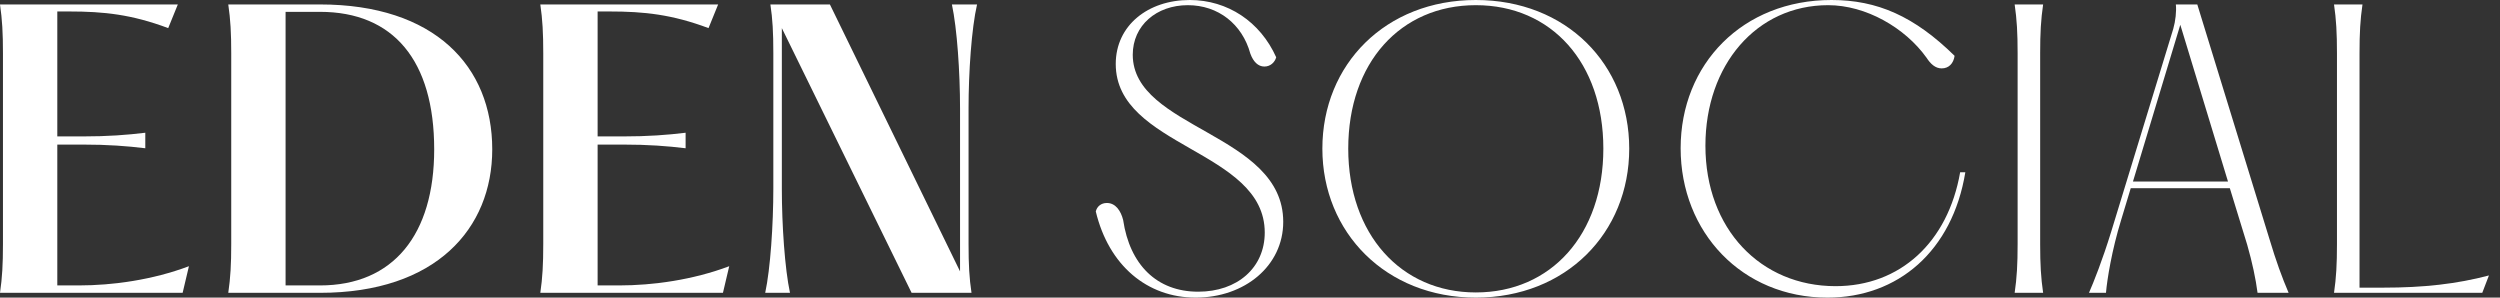 <svg width="168" height="20" viewBox="0 0 168 20" fill="none" xmlns="http://www.w3.org/2000/svg">
<rect x="0" y="0" width="168" height="20" fill="#333333" stroke="none"/>
<path d="M156.846 19.678C156.995 18.659 157.044 17.765 157.044 16.398V3.578C157.044 2.212 156.995 1.317 156.846 0.299H158.759C158.61 1.317 158.56 2.212 158.56 3.578V19.33H160.15C162.883 19.33 165.094 19.081 167.256 18.51L166.808 19.678H156.846Z" fill="white"/>
<path d="M140.379 19.678C140.677 19.007 141.298 17.442 141.87 15.578L146.043 1.939C146.193 1.417 146.267 0.746 146.217 0.299H147.658L152.503 16.05C152.95 17.541 153.348 18.634 153.795 19.678H151.708C151.584 18.734 151.36 17.665 151.012 16.448L149.845 12.647H143.186L142.54 14.783C141.919 16.796 141.596 18.783 141.522 19.678H140.379ZM143.335 12.199H149.721L146.516 1.665L143.335 12.199Z" fill="white"/>
<path d="M135.385 19.678C135.534 18.659 135.584 17.765 135.584 16.398V3.578C135.584 2.212 135.534 1.317 135.385 0.299H137.298C137.149 1.317 137.099 2.212 137.099 3.578V16.398C137.099 17.765 137.149 18.659 137.298 19.678H135.385Z" fill="white"/>
<path d="M122.803 20C117.064 20 112.939 15.602 112.939 9.963C112.939 4.298 117.113 0 123.076 0C126.157 0 128.641 1.093 131.349 3.752C131.275 4.273 130.952 4.596 130.48 4.596C130.057 4.596 129.734 4.298 129.461 3.876C128.02 1.863 125.387 0.348 122.852 0.348C118.033 0.348 114.604 4.373 114.604 9.789C114.604 15.404 118.331 19.23 123.349 19.23C127.697 19.23 130.902 16.273 131.722 11.578H132.07C131.2 16.87 127.548 20 122.803 20Z" fill="white"/>
<path d="M99.174 20C93.137 20 88.863 15.627 88.863 9.988C88.863 4.323 93.112 0 99.174 0C105.261 0 109.484 4.323 109.484 9.988C109.484 15.652 105.236 20 99.174 20ZM90.602 9.988C90.602 15.727 94.13 19.652 99.174 19.652C104.242 19.652 107.745 15.752 107.745 9.988C107.745 4.224 104.267 0.348 99.174 0.348C94.106 0.348 90.602 4.224 90.602 9.988Z" fill="white"/>
<path d="M80.345 20C77.09 20 74.506 17.838 73.637 14.211C73.711 13.888 73.984 13.64 74.382 13.64C74.978 13.64 75.326 14.186 75.475 14.783C75.922 17.789 77.736 19.602 80.519 19.602C83.152 19.602 84.991 17.988 84.991 15.627C84.991 10.062 74.978 9.913 74.978 4.298C74.978 1.714 77.14 0 79.947 0C82.506 0 84.693 1.466 85.761 3.851C85.662 4.199 85.363 4.472 84.966 4.472C84.544 4.472 84.221 4.149 84.022 3.602C83.475 1.615 81.86 0.348 79.823 0.348C77.711 0.348 76.121 1.714 76.121 3.677C76.121 8.671 86.233 8.944 86.233 14.907C86.233 17.863 83.649 20 80.345 20Z" fill="white"/>
<path d="M51.422 19.678C51.77 18.063 51.968 15.106 51.968 12.671V3.578C51.968 2.162 51.919 1.293 51.77 0.299H55.77L64.515 18.237V7.28C64.515 4.87 64.316 1.914 63.968 0.299H65.658C65.285 1.914 65.087 4.87 65.087 7.28V16.398C65.087 17.79 65.136 18.684 65.285 19.678H61.26L52.54 1.889V12.696C52.54 15.106 52.739 18.063 53.087 19.678H51.422Z" fill="white"/>
<path d="M36.309 19.678C36.458 18.659 36.507 17.765 36.507 16.398V3.578C36.507 2.212 36.458 1.317 36.309 0.299H48.259L47.613 1.889C45.153 0.97 43.29 0.771 40.955 0.771H40.16V9.168H41.824C43.588 9.168 44.83 9.069 46.073 8.92V9.963C44.83 9.814 43.588 9.715 41.824 9.715H40.16V19.181H41.6C43.886 19.181 46.569 18.808 49.004 17.889L48.582 19.678H36.309Z" fill="white"/>
<path d="M15.34 19.678C15.489 18.659 15.539 17.765 15.539 16.398V3.578C15.539 2.212 15.489 1.317 15.34 0.299H21.501C29.203 0.299 33.079 4.448 33.079 10.038C33.079 15.355 29.303 19.678 21.501 19.678H15.34ZM19.191 19.181H21.501C26.445 19.181 29.178 15.752 29.178 10.038C29.178 4.075 26.445 0.796 21.501 0.796H19.191V19.181Z" fill="white"/>
<path d="M0 19.678C0.149 18.659 0.199 17.765 0.199 16.398V3.578C0.199 2.212 0.149 1.317 0 0.299H11.95L11.304 1.889C8.845 0.97 6.981 0.771 4.646 0.771H3.851V9.168H5.516C7.279 9.168 8.522 9.069 9.764 8.92V9.963C8.522 9.814 7.279 9.715 5.516 9.715H3.851V19.181H5.292C7.578 19.181 10.261 18.808 12.696 17.889L12.273 19.678H0Z" fill="white"/>
</svg>
